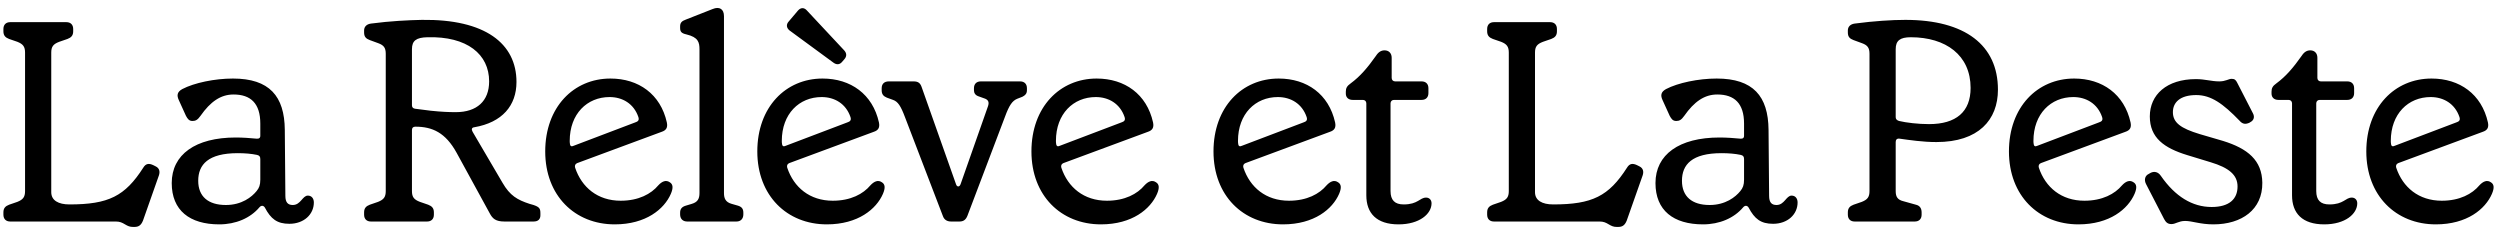 <svg width="237" height="22" viewBox="0 0 237 22" fill="none" xmlns="http://www.w3.org/2000/svg">
<path d="M12.608 21.513H12.743C13.121 21.513 13.364 21.378 13.553 20.919L15.065 16.626C15.173 16.302 15.146 15.951 14.741 15.762L14.525 15.654C14.12 15.465 13.823 15.492 13.58 15.897C11.852 18.597 10.286 19.38 6.587 19.38C5.534 19.38 4.859 19.002 4.859 18.219V4.989C4.859 4.422 5.048 4.179 5.615 3.963L6.398 3.693C6.749 3.558 6.938 3.369 6.938 2.964V2.748C6.938 2.343 6.695 2.1 6.29 2.1H0.971C0.566 2.1 0.323 2.343 0.323 2.748V2.964C0.323 3.369 0.512 3.558 0.863 3.693L1.646 3.963C2.186 4.179 2.375 4.422 2.375 4.989V18.111C2.375 18.678 2.186 18.921 1.646 19.137L0.863 19.407C0.512 19.542 0.323 19.731 0.323 20.136V20.352C0.323 20.757 0.566 21 0.971 21H10.988C11.366 21 11.582 21.108 11.852 21.27C12.122 21.432 12.311 21.513 12.608 21.513ZM20.789 21.27C22.355 21.27 23.732 20.676 24.596 19.65C24.758 19.461 24.974 19.461 25.109 19.677C25.676 20.757 26.27 21.216 27.431 21.216C28.808 21.216 29.753 20.325 29.753 19.191C29.753 18.813 29.537 18.543 29.186 18.543C28.673 18.543 28.511 19.434 27.755 19.434C27.296 19.434 27.053 19.191 27.053 18.57L26.999 12.306C26.972 9.12 25.541 7.446 22.085 7.446C20.357 7.446 18.413 7.851 17.279 8.445C16.793 8.715 16.739 9.039 16.955 9.498L17.63 10.983C17.792 11.28 17.927 11.469 18.251 11.469C18.548 11.469 18.737 11.361 19.007 10.983C19.952 9.633 20.924 8.958 22.139 8.958C23.759 8.958 24.677 9.795 24.677 11.712V12.873C24.677 13.089 24.542 13.17 24.299 13.143C23.759 13.089 23.003 13.035 22.355 13.035C18.521 13.035 16.28 14.655 16.28 17.355C16.28 19.947 17.981 21.27 20.789 21.27ZM21.41 19.434C19.736 19.434 18.791 18.624 18.791 17.139C18.791 15.6 19.736 14.52 22.544 14.52C23.219 14.52 23.84 14.574 24.353 14.682C24.596 14.736 24.677 14.844 24.677 15.087V17.031C24.677 17.544 24.569 17.814 24.326 18.111C23.867 18.678 22.922 19.434 21.41 19.434ZM35.165 21H40.484C40.889 21 41.132 20.757 41.132 20.352V20.136C41.132 19.731 40.943 19.542 40.592 19.407L39.809 19.137C39.242 18.921 39.053 18.678 39.053 18.111V12.333C39.053 12.117 39.161 12.009 39.377 12.009C40.997 12.009 42.239 12.576 43.292 14.493L46.424 20.217C46.694 20.73 46.991 21 47.828 21H50.582C51.041 21 51.23 20.757 51.23 20.406V20.217C51.23 19.758 51.122 19.623 50.582 19.434L50.204 19.326C49.043 18.948 48.341 18.543 47.639 17.328L44.804 12.495C44.669 12.252 44.723 12.09 44.966 12.063C47.612 11.604 48.962 10.011 48.962 7.77C48.962 4.125 45.992 1.803 39.998 1.884C38.702 1.911 37.001 1.992 35.165 2.235C34.76 2.289 34.517 2.532 34.517 2.883V3.072C34.517 3.504 34.706 3.666 35.057 3.801L35.867 4.098C36.38 4.287 36.569 4.53 36.569 5.097V18.111C36.569 18.678 36.38 18.921 35.84 19.137L35.057 19.407C34.706 19.542 34.517 19.731 34.517 20.136V20.352C34.517 20.757 34.76 21 35.165 21ZM43.211 10.632C42.563 10.632 41.861 10.605 40.835 10.497L39.35 10.308C39.161 10.281 39.053 10.173 39.053 9.984V4.665C39.053 3.855 39.458 3.558 40.511 3.531C44.291 3.423 46.37 5.151 46.37 7.716C46.37 9.579 45.209 10.632 43.211 10.632ZM63.486 17.274C63.135 17.031 62.757 17.193 62.406 17.571C61.731 18.381 60.543 19.029 58.842 19.029C56.655 19.029 55.143 17.76 54.522 15.897C54.468 15.708 54.522 15.546 54.711 15.465L62.73 12.495C63.135 12.36 63.324 12.117 63.216 11.604C62.622 8.931 60.543 7.446 57.87 7.446C54.387 7.446 51.687 10.146 51.687 14.358C51.687 18.543 54.495 21.27 58.275 21.27C61.245 21.27 62.973 19.812 63.594 18.381C63.837 17.814 63.81 17.463 63.486 17.274ZM57.789 9.201C59.004 9.201 60.084 9.822 60.516 11.091C60.624 11.415 60.462 11.523 60.219 11.604L54.387 13.818C54.171 13.926 54.063 13.845 54.036 13.683C54.009 13.548 54.009 13.413 54.009 13.359C54.009 10.794 55.656 9.201 57.789 9.201ZM65.15 21H69.821C70.226 21 70.469 20.73 70.469 20.325V20.163C70.469 19.785 70.307 19.596 69.929 19.488L69.362 19.326C68.768 19.164 68.633 18.786 68.633 18.3V1.533C68.633 0.858 68.201 0.588 67.553 0.858L65.015 1.857C64.637 1.992 64.475 2.154 64.475 2.505V2.64C64.475 2.991 64.583 3.153 65.069 3.261C66.203 3.531 66.311 4.017 66.311 4.692V18.3C66.311 18.867 66.122 19.164 65.582 19.326L65.042 19.488C64.664 19.596 64.475 19.785 64.475 20.163V20.325C64.475 20.757 64.745 21 65.15 21ZM79.002 5.934C79.326 6.177 79.624 6.123 79.84 5.853L80.028 5.637C80.299 5.34 80.272 5.043 80.028 4.773L76.519 1.02C76.249 0.696 75.924 0.696 75.654 0.993L74.763 2.046C74.52 2.316 74.547 2.64 74.844 2.883L79.002 5.934ZM83.593 17.274C83.242 17.031 82.864 17.193 82.513 17.571C81.838 18.381 80.65 19.029 78.948 19.029C76.761 19.029 75.249 17.76 74.629 15.897C74.575 15.708 74.629 15.546 74.817 15.465L82.837 12.495C83.242 12.36 83.43 12.117 83.323 11.604C82.728 8.931 80.65 7.446 77.977 7.446C74.493 7.446 71.793 10.146 71.793 14.358C71.793 18.543 74.602 21.27 78.382 21.27C81.352 21.27 83.079 19.812 83.701 18.381C83.944 17.814 83.916 17.463 83.593 17.274ZM77.895 9.201C79.111 9.201 80.191 9.822 80.623 11.091C80.731 11.415 80.569 11.523 80.326 11.604L74.493 13.818C74.278 13.926 74.169 13.845 74.142 13.683C74.115 13.548 74.115 13.413 74.115 13.359C74.115 10.794 75.763 9.201 77.895 9.201ZM90.171 21H90.954C91.305 21 91.548 20.865 91.71 20.46L95.274 11.064C95.679 9.957 95.976 9.552 96.435 9.363L96.921 9.174C97.191 9.039 97.353 8.877 97.353 8.553V8.364C97.353 7.959 97.11 7.716 96.705 7.716H92.979C92.574 7.716 92.331 7.959 92.331 8.364V8.553C92.331 8.796 92.439 9.012 92.736 9.12L93.411 9.363C93.708 9.498 93.789 9.714 93.654 10.092L91.062 17.463C90.954 17.76 90.711 17.733 90.63 17.463L87.363 8.229C87.228 7.851 87.012 7.716 86.607 7.716H84.258C83.826 7.716 83.583 7.959 83.583 8.364V8.553C83.583 8.931 83.745 9.12 84.069 9.255L84.663 9.471C85.122 9.633 85.392 10.038 85.797 11.118L89.388 20.487C89.523 20.865 89.82 21 90.171 21ZM109.579 17.274C109.228 17.031 108.85 17.193 108.499 17.571C107.824 18.381 106.636 19.029 104.935 19.029C102.748 19.029 101.236 17.76 100.615 15.897C100.561 15.708 100.615 15.546 100.804 15.465L108.823 12.495C109.228 12.36 109.417 12.117 109.309 11.604C108.715 8.931 106.636 7.446 103.963 7.446C100.48 7.446 97.78 10.146 97.78 14.358C97.78 18.543 100.588 21.27 104.368 21.27C107.338 21.27 109.066 19.812 109.687 18.381C109.93 17.814 109.903 17.463 109.579 17.274ZM103.882 9.201C105.097 9.201 106.177 9.822 106.609 11.091C106.717 11.415 106.555 11.523 106.312 11.604L100.48 13.818C100.264 13.926 100.156 13.845 100.129 13.683C100.102 13.548 100.102 13.413 100.102 13.359C100.102 10.794 101.749 9.201 103.882 9.201ZM126.838 17.274C126.487 17.031 126.109 17.193 125.758 17.571C125.083 18.381 123.895 19.029 122.194 19.029C120.007 19.029 118.495 17.76 117.874 15.897C117.82 15.708 117.874 15.546 118.063 15.465L126.082 12.495C126.487 12.36 126.676 12.117 126.568 11.604C125.974 8.931 123.895 7.446 121.222 7.446C117.739 7.446 115.039 10.146 115.039 14.358C115.039 18.543 117.847 21.27 121.627 21.27C124.597 21.27 126.325 19.812 126.946 18.381C127.189 17.814 127.162 17.463 126.838 17.274ZM121.141 9.201C122.356 9.201 123.436 9.822 123.868 11.091C123.976 11.415 123.814 11.523 123.571 11.604L117.739 13.818C117.523 13.926 117.415 13.845 117.388 13.683C117.361 13.548 117.361 13.413 117.361 13.359C117.361 10.794 119.008 9.201 121.141 9.201ZM132.579 21.27C134.577 21.27 135.711 20.271 135.711 19.272C135.711 18.948 135.495 18.732 135.198 18.732C134.577 18.732 134.442 19.38 133.065 19.38C132.228 19.38 131.823 18.975 131.823 18.111V9.795C131.823 9.606 131.958 9.471 132.147 9.471H134.766C135.171 9.471 135.414 9.228 135.414 8.823V8.364C135.414 7.959 135.171 7.716 134.766 7.716H132.255C132.066 7.716 131.931 7.581 131.931 7.392V5.475C131.931 5.043 131.661 4.773 131.256 4.773C130.959 4.773 130.689 4.908 130.446 5.286C129.663 6.393 128.961 7.23 128.043 7.905C127.692 8.148 127.584 8.364 127.584 8.688V8.877C127.584 9.228 127.827 9.471 128.232 9.471H129.204C129.393 9.471 129.528 9.606 129.528 9.795V18.516C129.528 20.217 130.5 21.27 132.579 21.27ZM153.267 21.513H153.402C153.78 21.513 154.023 21.378 154.212 20.919L155.724 16.626C155.832 16.302 155.805 15.951 155.4 15.762L155.184 15.654C154.779 15.465 154.482 15.492 154.239 15.897C152.511 18.597 150.945 19.38 147.246 19.38C146.193 19.38 145.518 19.002 145.518 18.219V4.989C145.518 4.422 145.707 4.179 146.274 3.963L147.057 3.693C147.408 3.558 147.597 3.369 147.597 2.964V2.748C147.597 2.343 147.354 2.1 146.949 2.1H141.63C141.225 2.1 140.982 2.343 140.982 2.748V2.964C140.982 3.369 141.171 3.558 141.522 3.693L142.305 3.963C142.845 4.179 143.034 4.422 143.034 4.989V18.111C143.034 18.678 142.845 18.921 142.305 19.137L141.522 19.407C141.171 19.542 140.982 19.731 140.982 20.136V20.352C140.982 20.757 141.225 21 141.63 21H151.647C152.025 21 152.241 21.108 152.511 21.27C152.781 21.432 152.97 21.513 153.267 21.513ZM161.448 21.27C163.014 21.27 164.391 20.676 165.255 19.65C165.417 19.461 165.633 19.461 165.768 19.677C166.335 20.757 166.929 21.216 168.09 21.216C169.467 21.216 170.412 20.325 170.412 19.191C170.412 18.813 170.196 18.543 169.845 18.543C169.332 18.543 169.17 19.434 168.414 19.434C167.955 19.434 167.712 19.191 167.712 18.57L167.658 12.306C167.631 9.12 166.2 7.446 162.744 7.446C161.016 7.446 159.072 7.851 157.938 8.445C157.452 8.715 157.398 9.039 157.614 9.498L158.289 10.983C158.451 11.28 158.586 11.469 158.91 11.469C159.207 11.469 159.396 11.361 159.666 10.983C160.611 9.633 161.583 8.958 162.798 8.958C164.418 8.958 165.336 9.795 165.336 11.712V12.873C165.336 13.089 165.201 13.17 164.958 13.143C164.418 13.089 163.662 13.035 163.014 13.035C159.18 13.035 156.939 14.655 156.939 17.355C156.939 19.947 158.64 21.27 161.448 21.27ZM162.069 19.434C160.395 19.434 159.45 18.624 159.45 17.139C159.45 15.6 160.395 14.52 163.203 14.52C163.878 14.52 164.499 14.574 165.012 14.682C165.255 14.736 165.336 14.844 165.336 15.087V17.031C165.336 17.544 165.228 17.814 164.985 18.111C164.526 18.678 163.581 19.434 162.069 19.434ZM175.824 21H181.521C181.926 21 182.169 20.757 182.169 20.352V20.136C182.169 19.731 181.98 19.488 181.629 19.407L180.468 19.083C179.901 18.948 179.712 18.678 179.712 18.111V13.467C179.712 13.251 179.82 13.116 180.063 13.143C181.035 13.278 182.277 13.467 183.573 13.467C187.569 13.467 189.405 11.361 189.405 8.499C189.405 4.287 186.3 1.884 180.63 1.884C179.361 1.884 177.66 1.992 175.824 2.235C175.419 2.289 175.176 2.532 175.176 2.883V3.072C175.176 3.504 175.365 3.666 175.716 3.801L176.526 4.098C177.039 4.287 177.228 4.53 177.228 5.097V18.111C177.228 18.678 177.039 18.921 176.499 19.137L175.716 19.407C175.365 19.542 175.176 19.731 175.176 20.136V20.352C175.176 20.757 175.419 21 175.824 21ZM182.871 11.766C181.845 11.766 180.711 11.631 180.036 11.469C179.847 11.415 179.712 11.307 179.712 11.118V4.665C179.712 3.855 180.117 3.531 181.143 3.531C184.464 3.531 186.813 5.232 186.813 8.337C186.813 10.605 185.436 11.766 182.871 11.766ZM202.247 17.274C201.896 17.031 201.518 17.193 201.167 17.571C200.492 18.381 199.304 19.029 197.603 19.029C195.416 19.029 193.904 17.76 193.283 15.897C193.229 15.708 193.283 15.546 193.472 15.465L201.491 12.495C201.896 12.36 202.085 12.117 201.977 11.604C201.383 8.931 199.304 7.446 196.631 7.446C193.148 7.446 190.448 10.146 190.448 14.358C190.448 18.543 193.256 21.27 197.036 21.27C200.006 21.27 201.734 19.812 202.355 18.381C202.598 17.814 202.571 17.463 202.247 17.274ZM196.55 9.201C197.765 9.201 198.845 9.822 199.277 11.091C199.385 11.415 199.223 11.523 198.98 11.604L193.148 13.818C192.932 13.926 192.824 13.845 192.797 13.683C192.77 13.548 192.77 13.413 192.77 13.359C192.77 10.794 194.417 9.201 196.55 9.201ZM209.824 21.27C212.524 21.27 214.495 19.866 214.468 17.328C214.441 15.195 213.091 14.088 210.742 13.359L208.528 12.711C206.746 12.171 205.99 11.631 205.99 10.632C205.99 9.714 206.665 9.012 208.204 9.012C209.608 9.012 210.742 9.822 212.308 11.442C212.605 11.793 212.902 11.793 213.253 11.631L213.334 11.577C213.658 11.415 213.766 11.091 213.577 10.74L212.092 7.851C211.957 7.581 211.849 7.473 211.552 7.473C211.282 7.473 210.985 7.716 210.391 7.716C209.635 7.716 209.041 7.5 208.177 7.5C205.396 7.5 203.803 8.985 203.803 11.037C203.803 13.062 205.153 14.034 207.367 14.709L209.581 15.384C211.282 15.897 212.119 16.572 212.119 17.679C212.119 18.867 211.336 19.623 209.662 19.623C207.826 19.623 206.206 18.624 204.856 16.68C204.586 16.275 204.208 16.221 203.884 16.383L203.695 16.491C203.344 16.653 203.236 17.058 203.452 17.463L205.153 20.757C205.315 21.054 205.477 21.243 205.855 21.243C206.26 21.243 206.53 20.946 207.151 20.946C207.826 20.946 208.582 21.27 209.824 21.27ZM220.336 21.27C222.334 21.27 223.468 20.271 223.468 19.272C223.468 18.948 223.252 18.732 222.955 18.732C222.334 18.732 222.199 19.38 220.822 19.38C219.985 19.38 219.58 18.975 219.58 18.111V9.795C219.58 9.606 219.715 9.471 219.904 9.471H222.523C222.928 9.471 223.171 9.228 223.171 8.823V8.364C223.171 7.959 222.928 7.716 222.523 7.716H220.012C219.823 7.716 219.688 7.581 219.688 7.392V5.475C219.688 5.043 219.418 4.773 219.013 4.773C218.716 4.773 218.446 4.908 218.203 5.286C217.42 6.393 216.718 7.23 215.8 7.905C215.449 8.148 215.341 8.364 215.341 8.688V8.877C215.341 9.228 215.584 9.471 215.989 9.471H216.961C217.15 9.471 217.285 9.606 217.285 9.795V18.516C217.285 20.217 218.257 21.27 220.336 21.27ZM236.125 17.274C235.774 17.031 235.396 17.193 235.045 17.571C234.37 18.381 233.182 19.029 231.481 19.029C229.294 19.029 227.782 17.76 227.161 15.897C227.107 15.708 227.161 15.546 227.35 15.465L235.369 12.495C235.774 12.36 235.963 12.117 235.855 11.604C235.261 8.931 233.182 7.446 230.509 7.446C227.026 7.446 224.326 10.146 224.326 14.358C224.326 18.543 227.134 21.27 230.914 21.27C233.884 21.27 235.612 19.812 236.233 18.381C236.476 17.814 236.449 17.463 236.125 17.274ZM230.428 9.201C231.643 9.201 232.723 9.822 233.155 11.091C233.263 11.415 233.101 11.523 232.858 11.604L227.026 13.818C226.81 13.926 226.702 13.845 226.675 13.683C226.648 13.548 226.648 13.413 226.648 13.359C226.648 10.794 228.295 9.201 230.428 9.201Z" fill="black"/>
</svg>